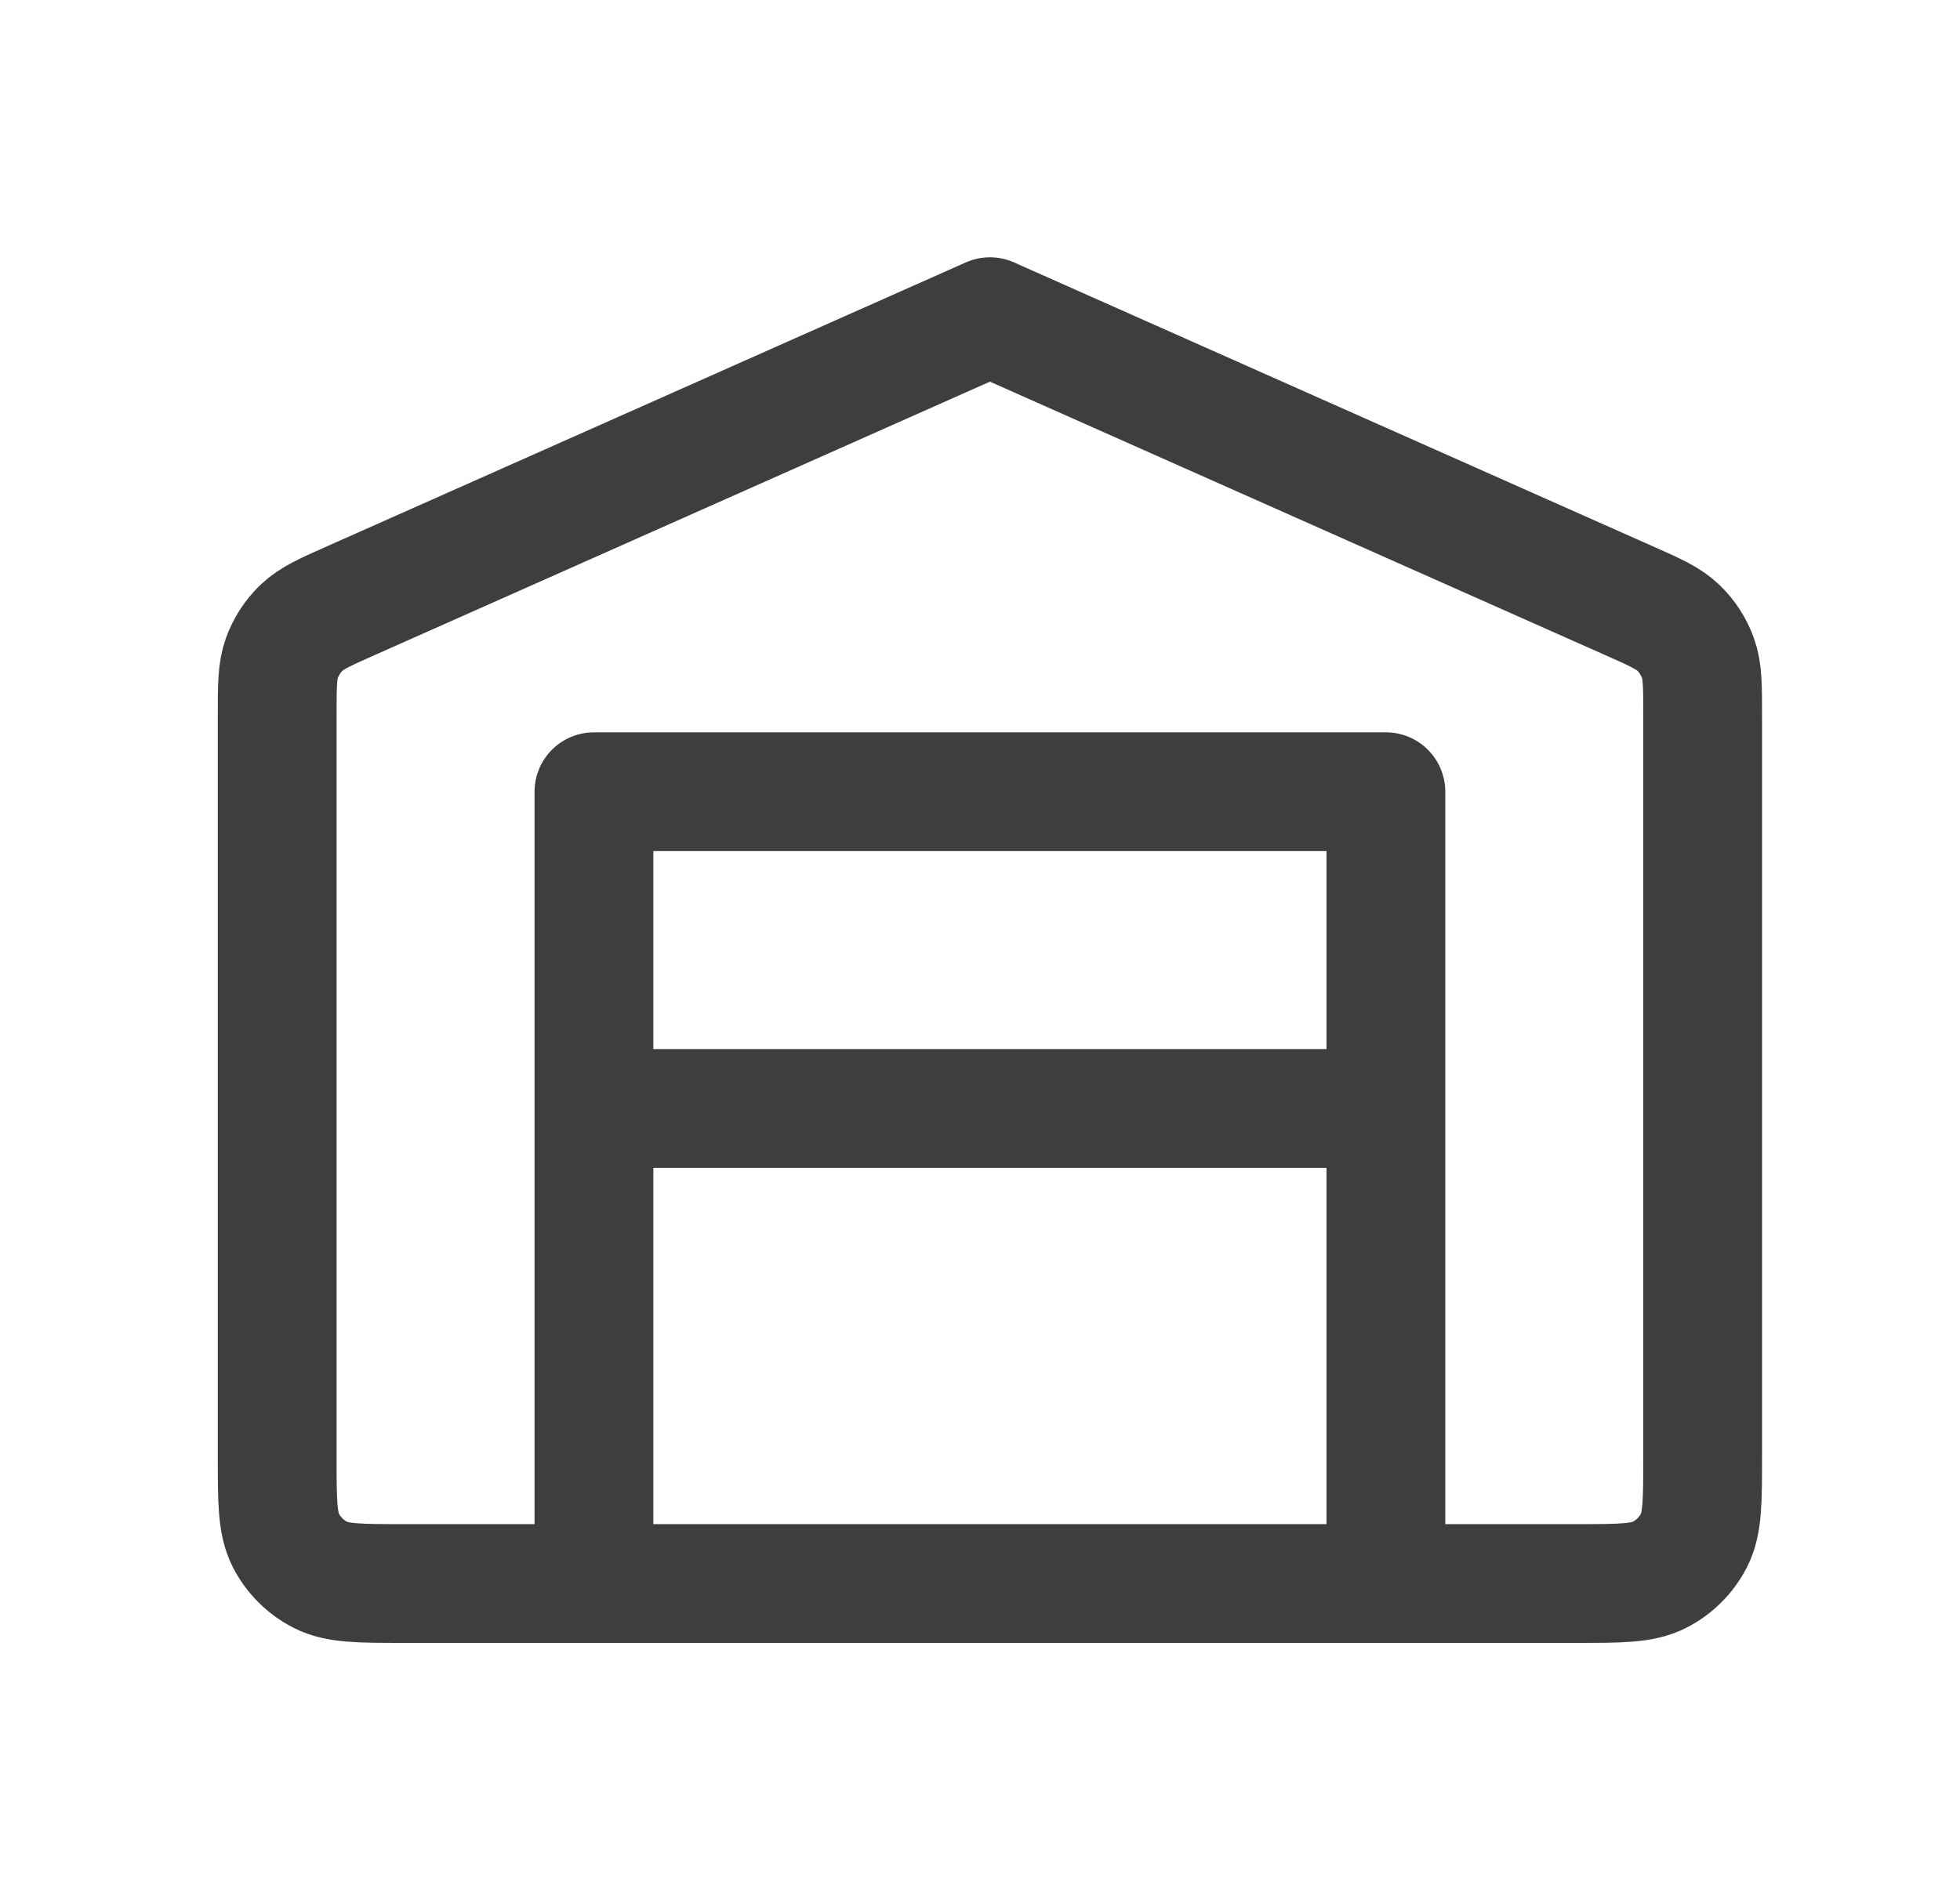 <svg width="33" height="32" viewBox="0 0 33 32" fill="none" xmlns="http://www.w3.org/2000/svg">
<path d="M10 26.667H6.8C6.054 26.667 5.68 26.667 5.395 26.521C5.144 26.393 4.94 26.189 4.812 25.939C4.667 25.653 4.667 25.28 4.667 24.533V12.053C4.667 11.551 4.667 11.3 4.746 11.081C4.816 10.888 4.929 10.713 5.078 10.57C5.246 10.409 5.475 10.307 5.934 10.104L16.667 5.333L27.4 10.104C27.859 10.307 28.088 10.409 28.256 10.57C28.405 10.713 28.518 10.888 28.588 11.081C28.667 11.3 28.667 11.551 28.667 12.053V24.533C28.667 25.28 28.667 25.653 28.522 25.939C28.394 26.189 28.19 26.393 27.939 26.521C27.654 26.667 27.28 26.667 26.534 26.667H23.334M10 26.667H23.334M10 26.667V18.667M23.334 26.667V18.667M10 18.667V13.333H23.334V18.667M10 18.667H23.334" stroke="#3E3E3E" stroke-width="2" stroke-linecap="round" stroke-linejoin="round"/>
</svg>
